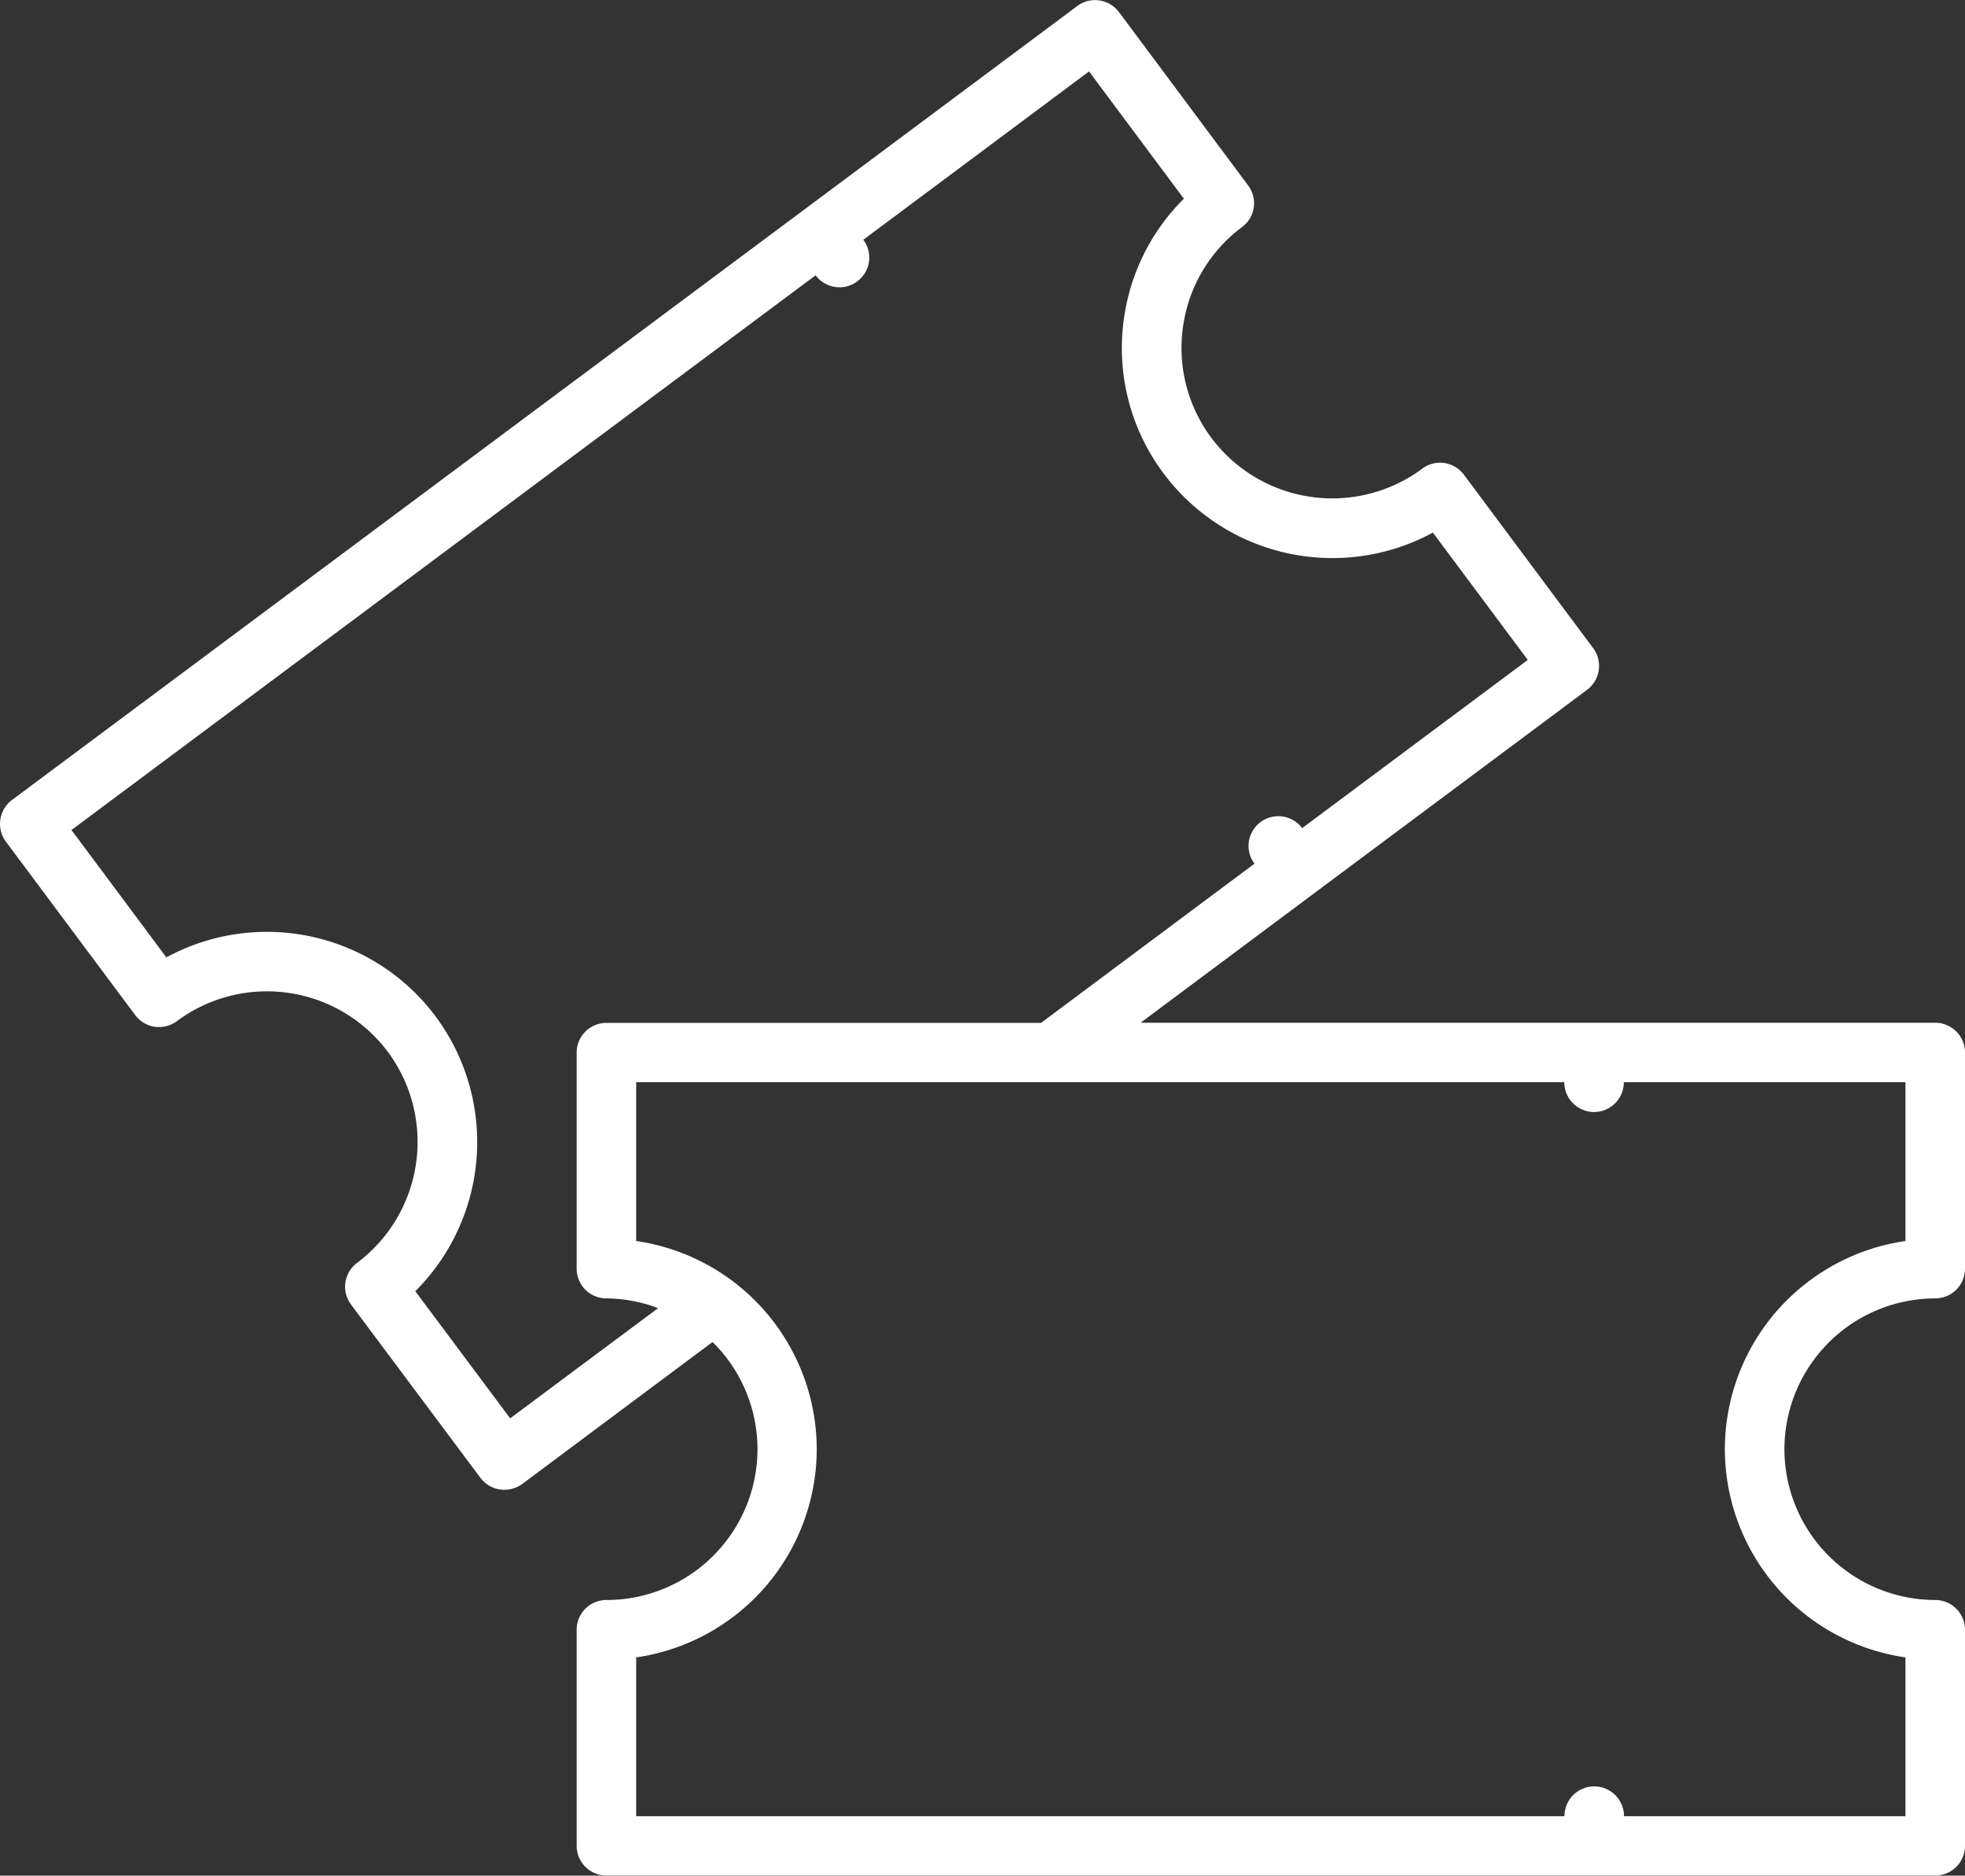 <svg xmlns="http://www.w3.org/2000/svg" xmlns:xlink="http://www.w3.org/1999/xlink" width="54.569" height="52.093" viewBox="0 0 54.569 52.093">
  <rect x="0" y="0" width="54.569" height="52.093" fill="#333333" stroke="none"/>
  <defs>
    <clipPath id="clip-path">
      <path id="Path_468" data-name="Path 468" d="M0,0H54.569V-52.093H0Z" fill="none"/>
    </clipPath>
  </defs>
  <g id="Group_748" data-name="Group 748" transform="translate(0 52.093)" clip-path="url(#clip-path)">
    <g id="Group_747" data-name="Group 747" transform="translate(53.741 -16.032)">
      <path id="Path_467" data-name="Path 467" d="M0,0A.827.827,0,0,0,.828-.826v-6A.827.827,0,0,0,0-7.656H-22.066l4.81-3.589h0l7.59-5.658a.834.834,0,0,0,.323-.544.822.822,0,0,0-.156-.614l-3.588-4.815a.825.825,0,0,0-1.157-.169A4.193,4.193,0,0,1-20.1-23.9,4.165,4.165,0,0,1-20.886-27a4.158,4.158,0,0,1,1.638-2.755.824.824,0,0,0,.168-1.156l-3.587-4.815a.828.828,0,0,0-.545-.323.819.819,0,0,0-.611.154l-7.593,5.662h0L-53.408-13.843a.829.829,0,0,0-.169,1.158l3.59,4.815a.832.832,0,0,0,.544.326A.847.847,0,0,0-48.83-7.7a4.194,4.194,0,0,1,5.86.852,4.2,4.2,0,0,1-.856,5.862A.827.827,0,0,0-43.994.169L-40.4,4.982a.833.833,0,0,0,.543.325,1.012,1.012,0,0,0,.12.007.833.833,0,0,0,.5-.161l5.284-3.942a4.18,4.18,0,0,1,1.248,2.976A4.193,4.193,0,0,1-36.9,8.376a.826.826,0,0,0-.827.826v6a.825.825,0,0,0,.827.826H0a.825.825,0,0,0,.828-.826v-6A.827.827,0,0,0,0,8.376,4.193,4.193,0,0,1-4.187,4.187,4.193,4.193,0,0,1,0,0M-39.573,3.331-42.208-.2a5.85,5.85,0,0,0,.564-7.632,5.847,5.847,0,0,0-7.477-1.639l-2.635-3.538,20.665-15.406a.823.823,0,0,0,.664.333.819.819,0,0,0,.494-.166.823.823,0,0,0,.167-1.154l6.268-4.675,2.634,3.535a5.807,5.807,0,0,0-1.66,3.3,5.8,5.8,0,0,0,1.1,4.334,5.851,5.851,0,0,0,7.475,1.639l2.635,3.536-6.266,4.672,0,0a.826.826,0,0,0-1.156-.167.823.823,0,0,0-.168,1.154l-5.927,4.422H-36.9a.826.826,0,0,0-.827.826v6A.826.826,0,0,0-36.9,0a4.1,4.1,0,0,1,1.434.271Zm33.732.856A5.852,5.852,0,0,0-.826,9.97v4.411H-8.642a.826.826,0,0,0-.826-.828.827.827,0,0,0-.827.828H-36.074V9.97A5.851,5.851,0,0,0-31.06,4.187a5.849,5.849,0,0,0-5.014-5.781V-6.005H-10.3a.827.827,0,0,0,.827.828.826.826,0,0,0,.826-.828H-.826v4.411A5.85,5.85,0,0,0-5.841,4.187" fill="#fff"/>
    </g>
  </g>
</svg>
